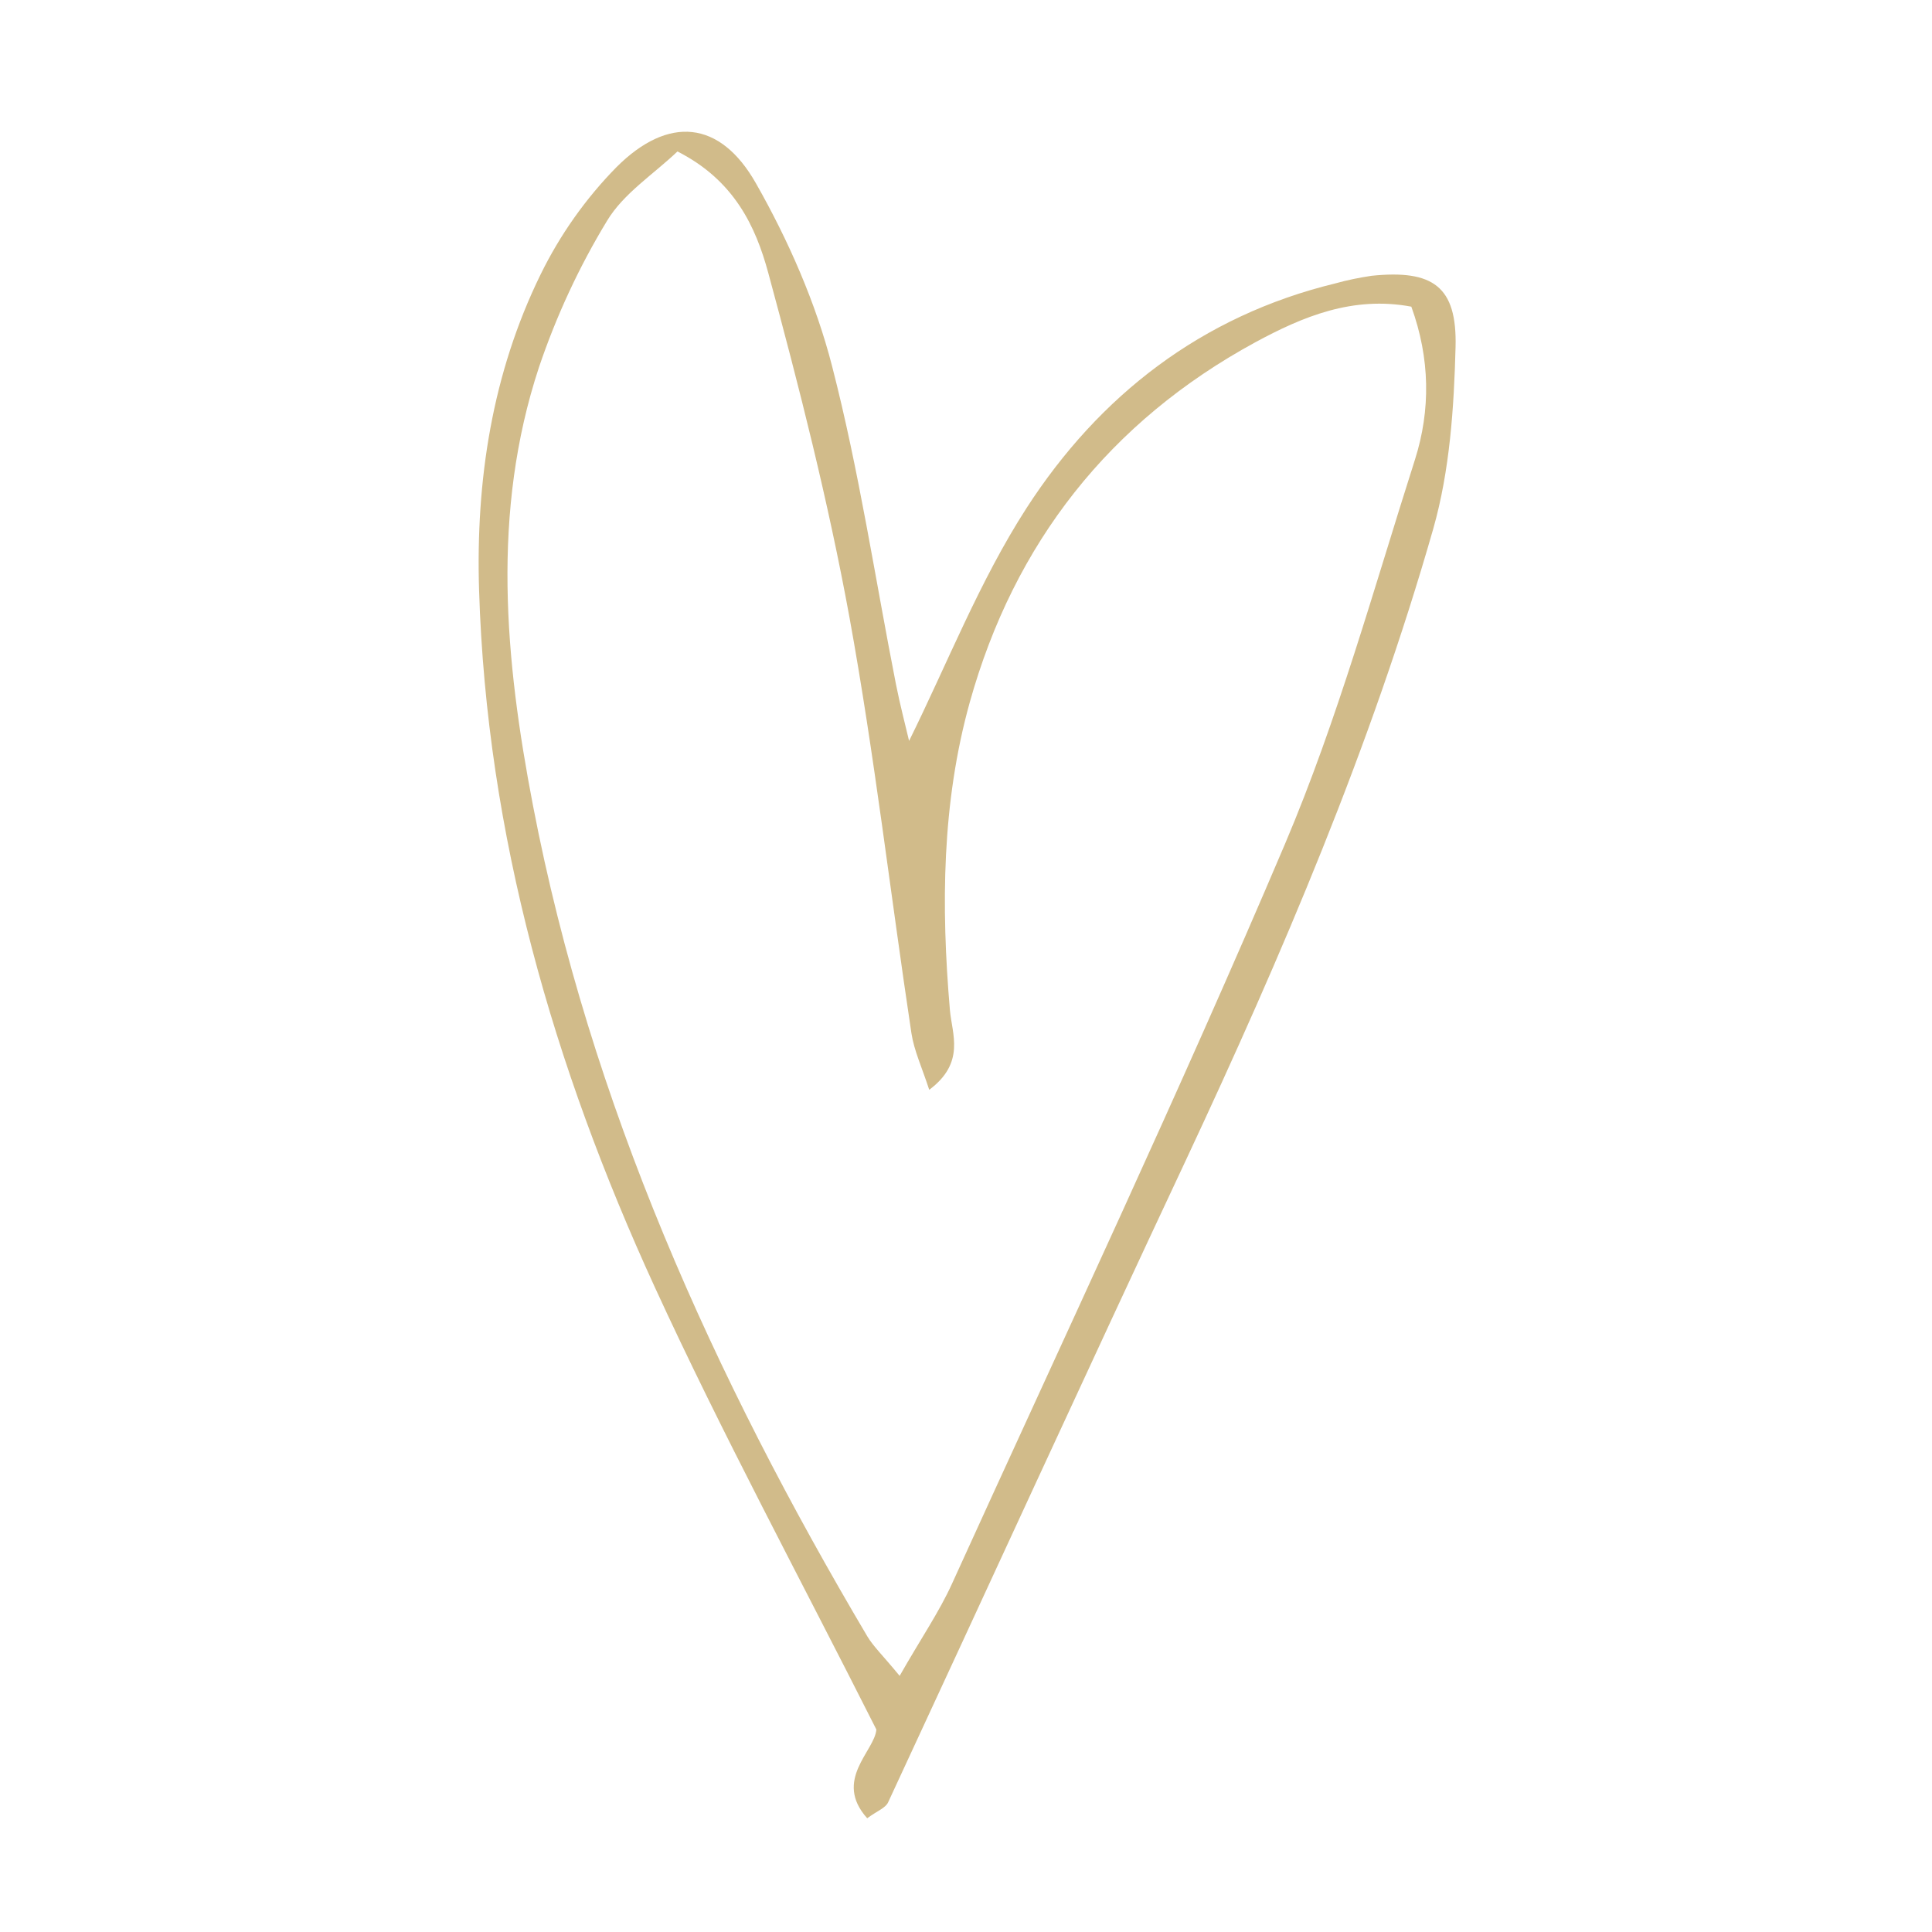 <svg xmlns="http://www.w3.org/2000/svg" xmlns:xlink="http://www.w3.org/1999/xlink" width="500" viewBox="0 0 375 375" height="500" preserveAspectRatio="xMidYMid meet"><defs><clipPath id="id1"><path d="M 92.328 25 L 282.828 25 L 282.828 353 L 92.328 353 Z M 92.328 25 " clip-rule="nonzero"></path></clipPath></defs><rect x="-37.5" width="450" fill="rgb(100%, 100%, 100%)" y="-37.5" height="450" fill-opacity="1"></rect><rect x="-37.5" width="450" fill="rgb(100%, 100%, 100%)" y="-37.5" height="450" fill-opacity="1"></rect><rect x="-37.5" width="450" fill="rgb(100%, 100%, 100%)" y="-37.5" height="450" fill-opacity="1"></rect><rect x="-37.5" width="450" fill="rgb(100%, 100%, 100%)" y="-37.5" height="450" fill-opacity="1"></rect><g clip-path="url(#id1)"><path fill="rgb(81.96%, 73.329%, 54.12%)" d="M 266.215 53.531 C 263.879 53.887 261.543 54.344 259.203 55.004 C 233.246 61.305 213.383 76.746 199.262 98.594 C 190.117 112.77 183.867 128.824 176.453 143.809 C 175.793 140.965 174.723 136.953 173.91 132.836 C 169.848 112.211 166.75 91.379 161.516 71.109 C 158.367 58.812 153.031 46.672 146.734 35.594 C 139.773 23.301 129.715 22.387 119.656 32.445 C 113.664 38.543 108.684 45.605 104.926 53.277 C 95.527 72.48 92.328 93.207 92.988 114.547 C 94.461 162.098 107.414 206.91 127.074 249.789 C 140.18 278.34 155.168 306.082 170.102 335.699 C 169.797 339.867 161.668 345.504 168.324 352.922 C 170.254 351.5 171.879 350.941 172.387 349.824 C 191.691 308.266 210.742 266.605 230.199 225.148 C 248.84 185.316 266.113 144.926 278.203 102.605 C 281.406 91.328 282.219 79.137 282.523 67.348 C 282.828 55.562 278.102 52.309 266.215 53.531 Z M 274.648 89.195 C 266.672 114.191 259.66 139.645 249.453 163.727 C 228.93 212.039 206.523 259.594 184.781 307.402 C 182.293 312.887 178.789 317.969 174.621 325.285 C 171.27 321.219 169.543 319.594 168.375 317.664 C 138.504 267.215 114.578 214.227 103.453 156.359 C 98.016 128.109 95.324 99.406 104.621 71.262 C 107.973 61.355 112.395 51.801 117.828 42.859 C 121.027 37.527 126.871 33.816 131.492 29.398 C 142.516 34.984 146.684 43.977 149.121 52.973 C 155.117 75.07 160.754 97.273 164.871 119.777 C 169.746 146.555 172.844 173.633 176.91 200.559 C 177.418 203.91 178.941 207.164 180.363 211.531 C 187.426 206.25 184.781 200.711 184.375 196.039 C 182.648 175.867 182.801 155.801 188.238 136.289 C 196.875 105.402 215.363 81.828 243.66 66.434 C 252.855 61.457 262.559 57.391 273.938 59.523 C 277.594 69.582 277.695 79.594 274.648 89.195 Z M 274.648 89.195 " fill-opacity="1" fill-rule="nonzero"></path></g></svg>